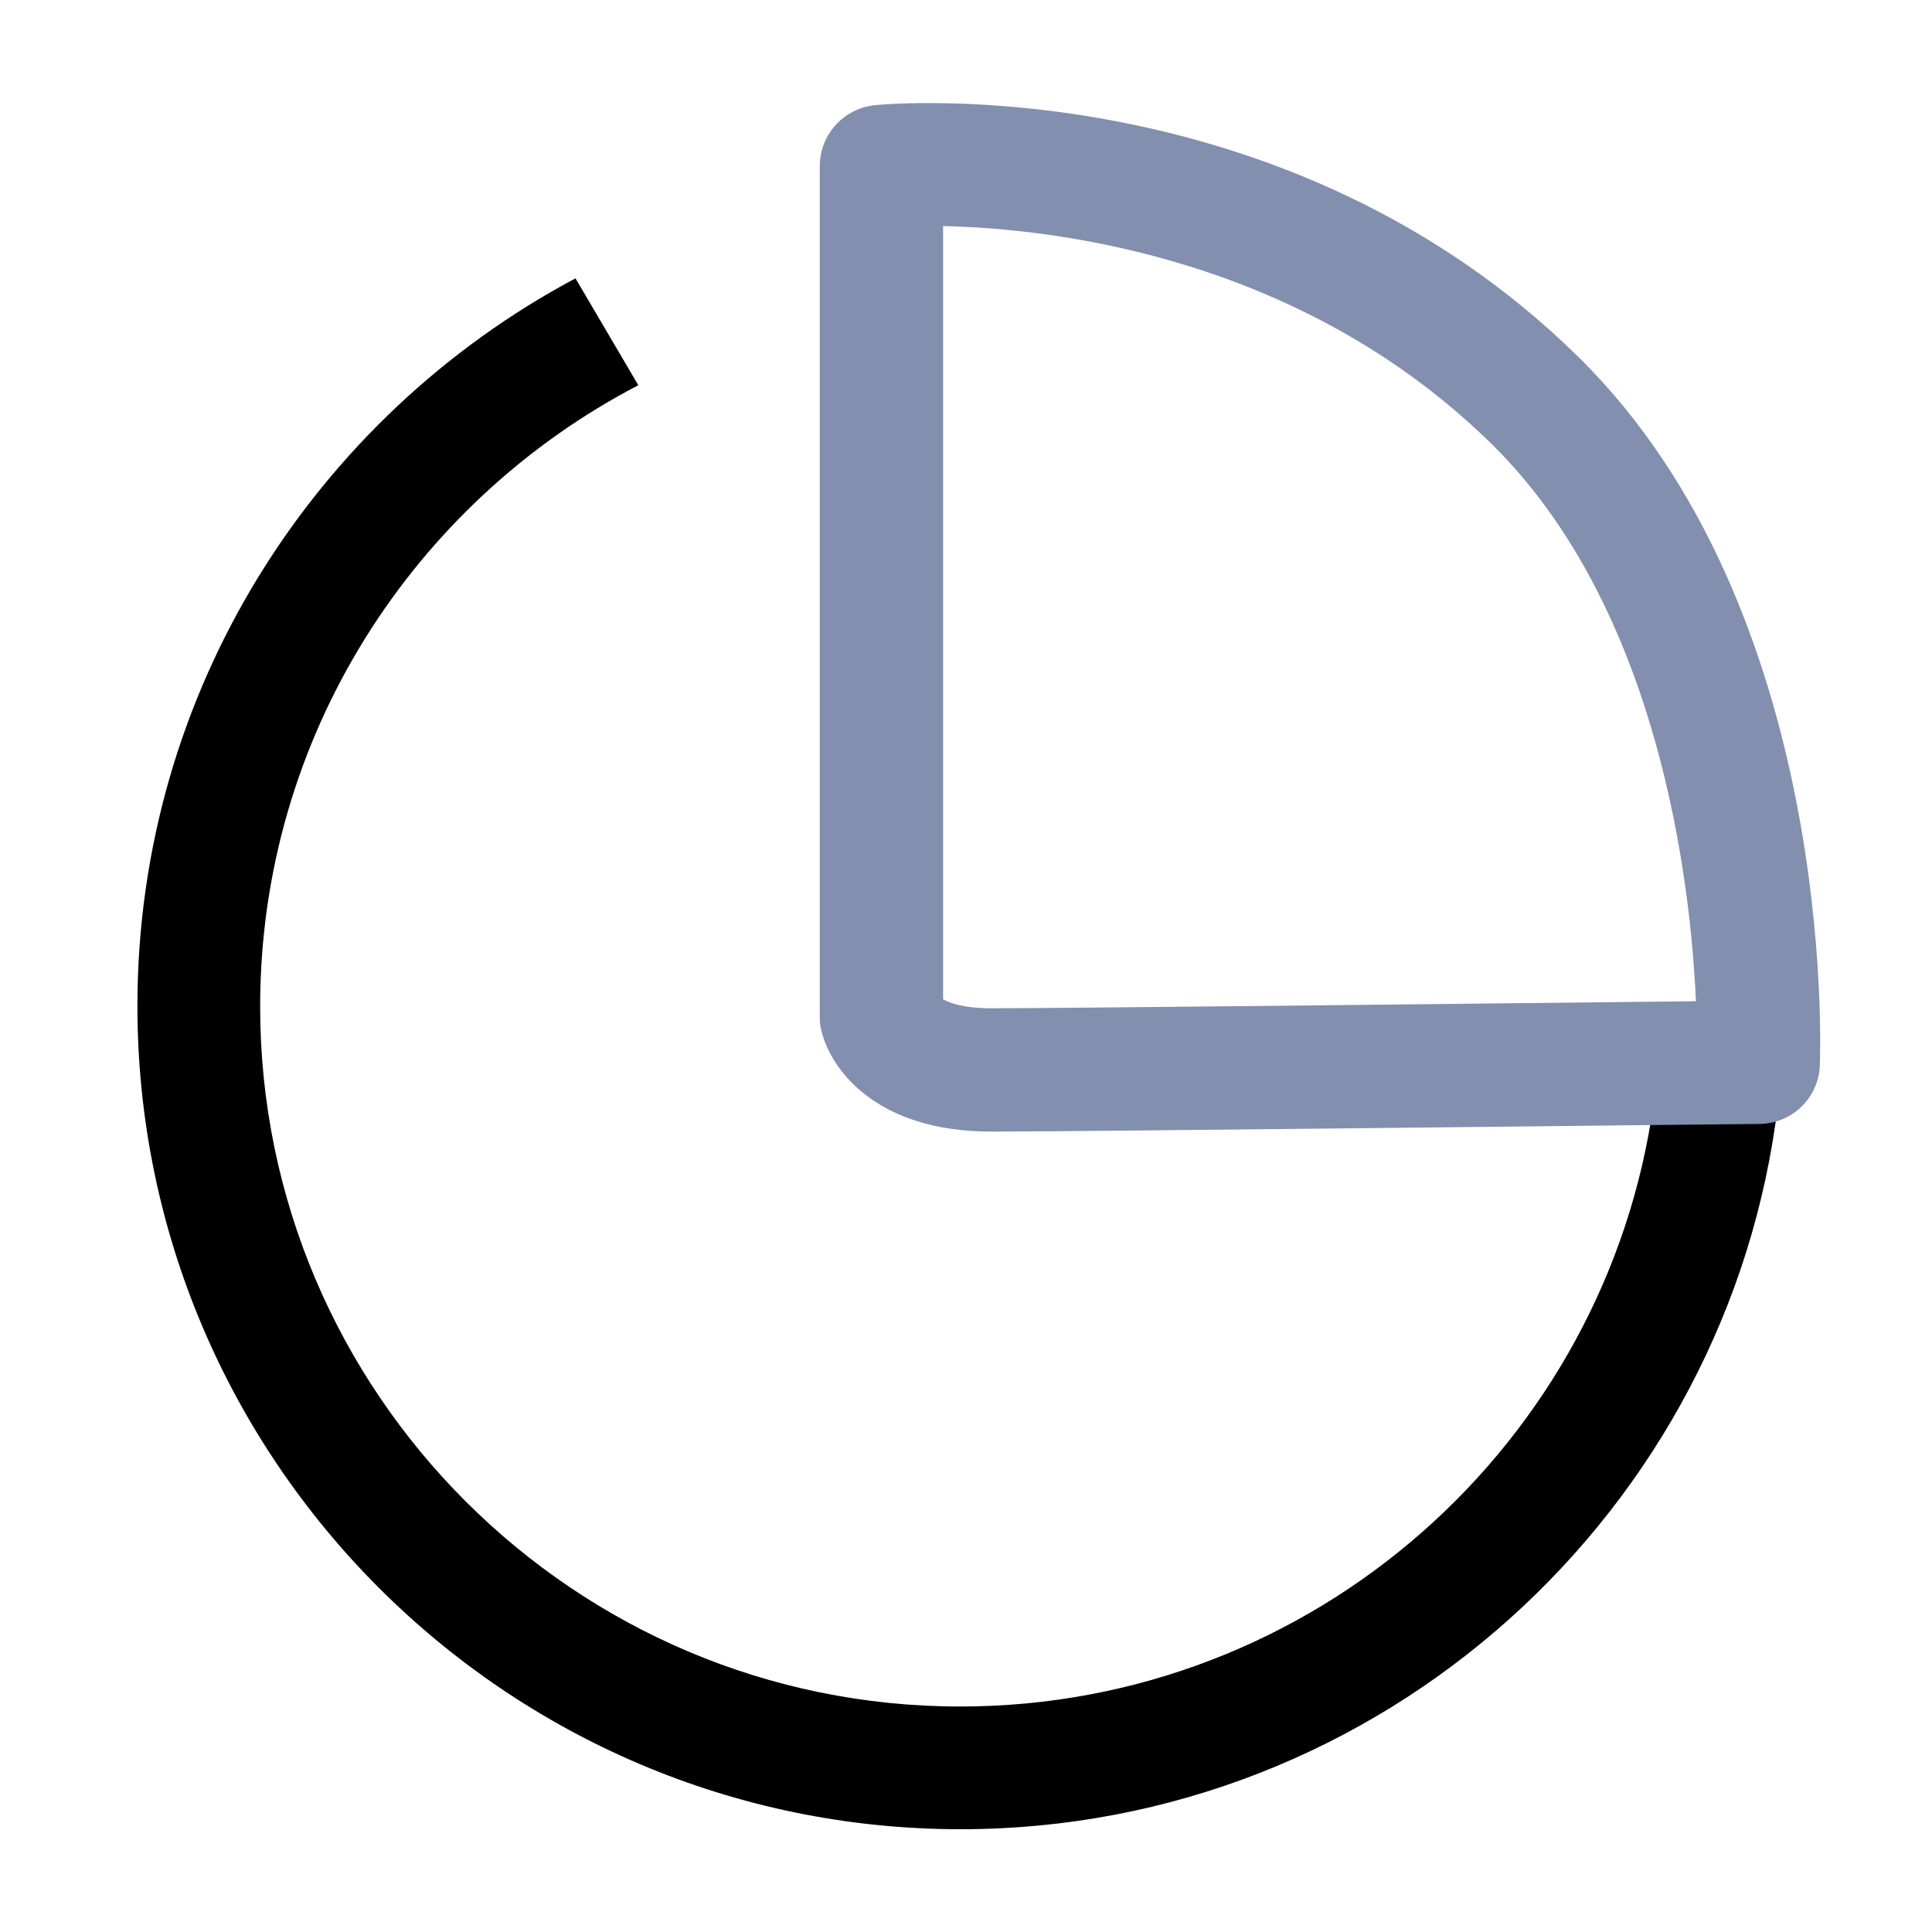 <svg width="87" height="87" viewBox="0 0 87 87" fill="none" xmlns="http://www.w3.org/2000/svg">
<path d="M74.466 49.661C72.35 64.999 59.155 76.846 43.236 76.846C25.862 76.846 11.715 62.698 11.715 45.325C11.715 33.16 18.643 22.609 28.744 17.347L25.915 12.534C14.2 18.775 6.188 31.124 6.188 45.298C6.188 65.739 22.821 82.372 43.262 82.372C62.222 82.372 77.903 68.04 80.072 49.661H74.466Z" fill="black"/>
<path d="M44.637 50.957C39.348 50.957 37.339 48.048 36.968 46.33C36.916 46.144 36.916 45.933 36.916 45.748V7.484C36.916 6.056 38 4.866 39.428 4.733C40.168 4.654 57.938 3.147 71.081 16.078C82.663 27.475 81.976 47.123 81.949 47.969C81.896 49.45 80.68 50.613 79.199 50.613C77.983 50.613 49.053 50.957 44.637 50.957ZM42.442 44.981C42.733 45.166 43.394 45.404 44.637 45.404C48.207 45.404 68.807 45.166 76.37 45.087C76.132 39.745 74.73 27.449 67.194 20.018C58.573 11.53 47.387 10.287 42.469 10.181V44.981H42.442Z" fill="#838FAE"/>
</svg>
